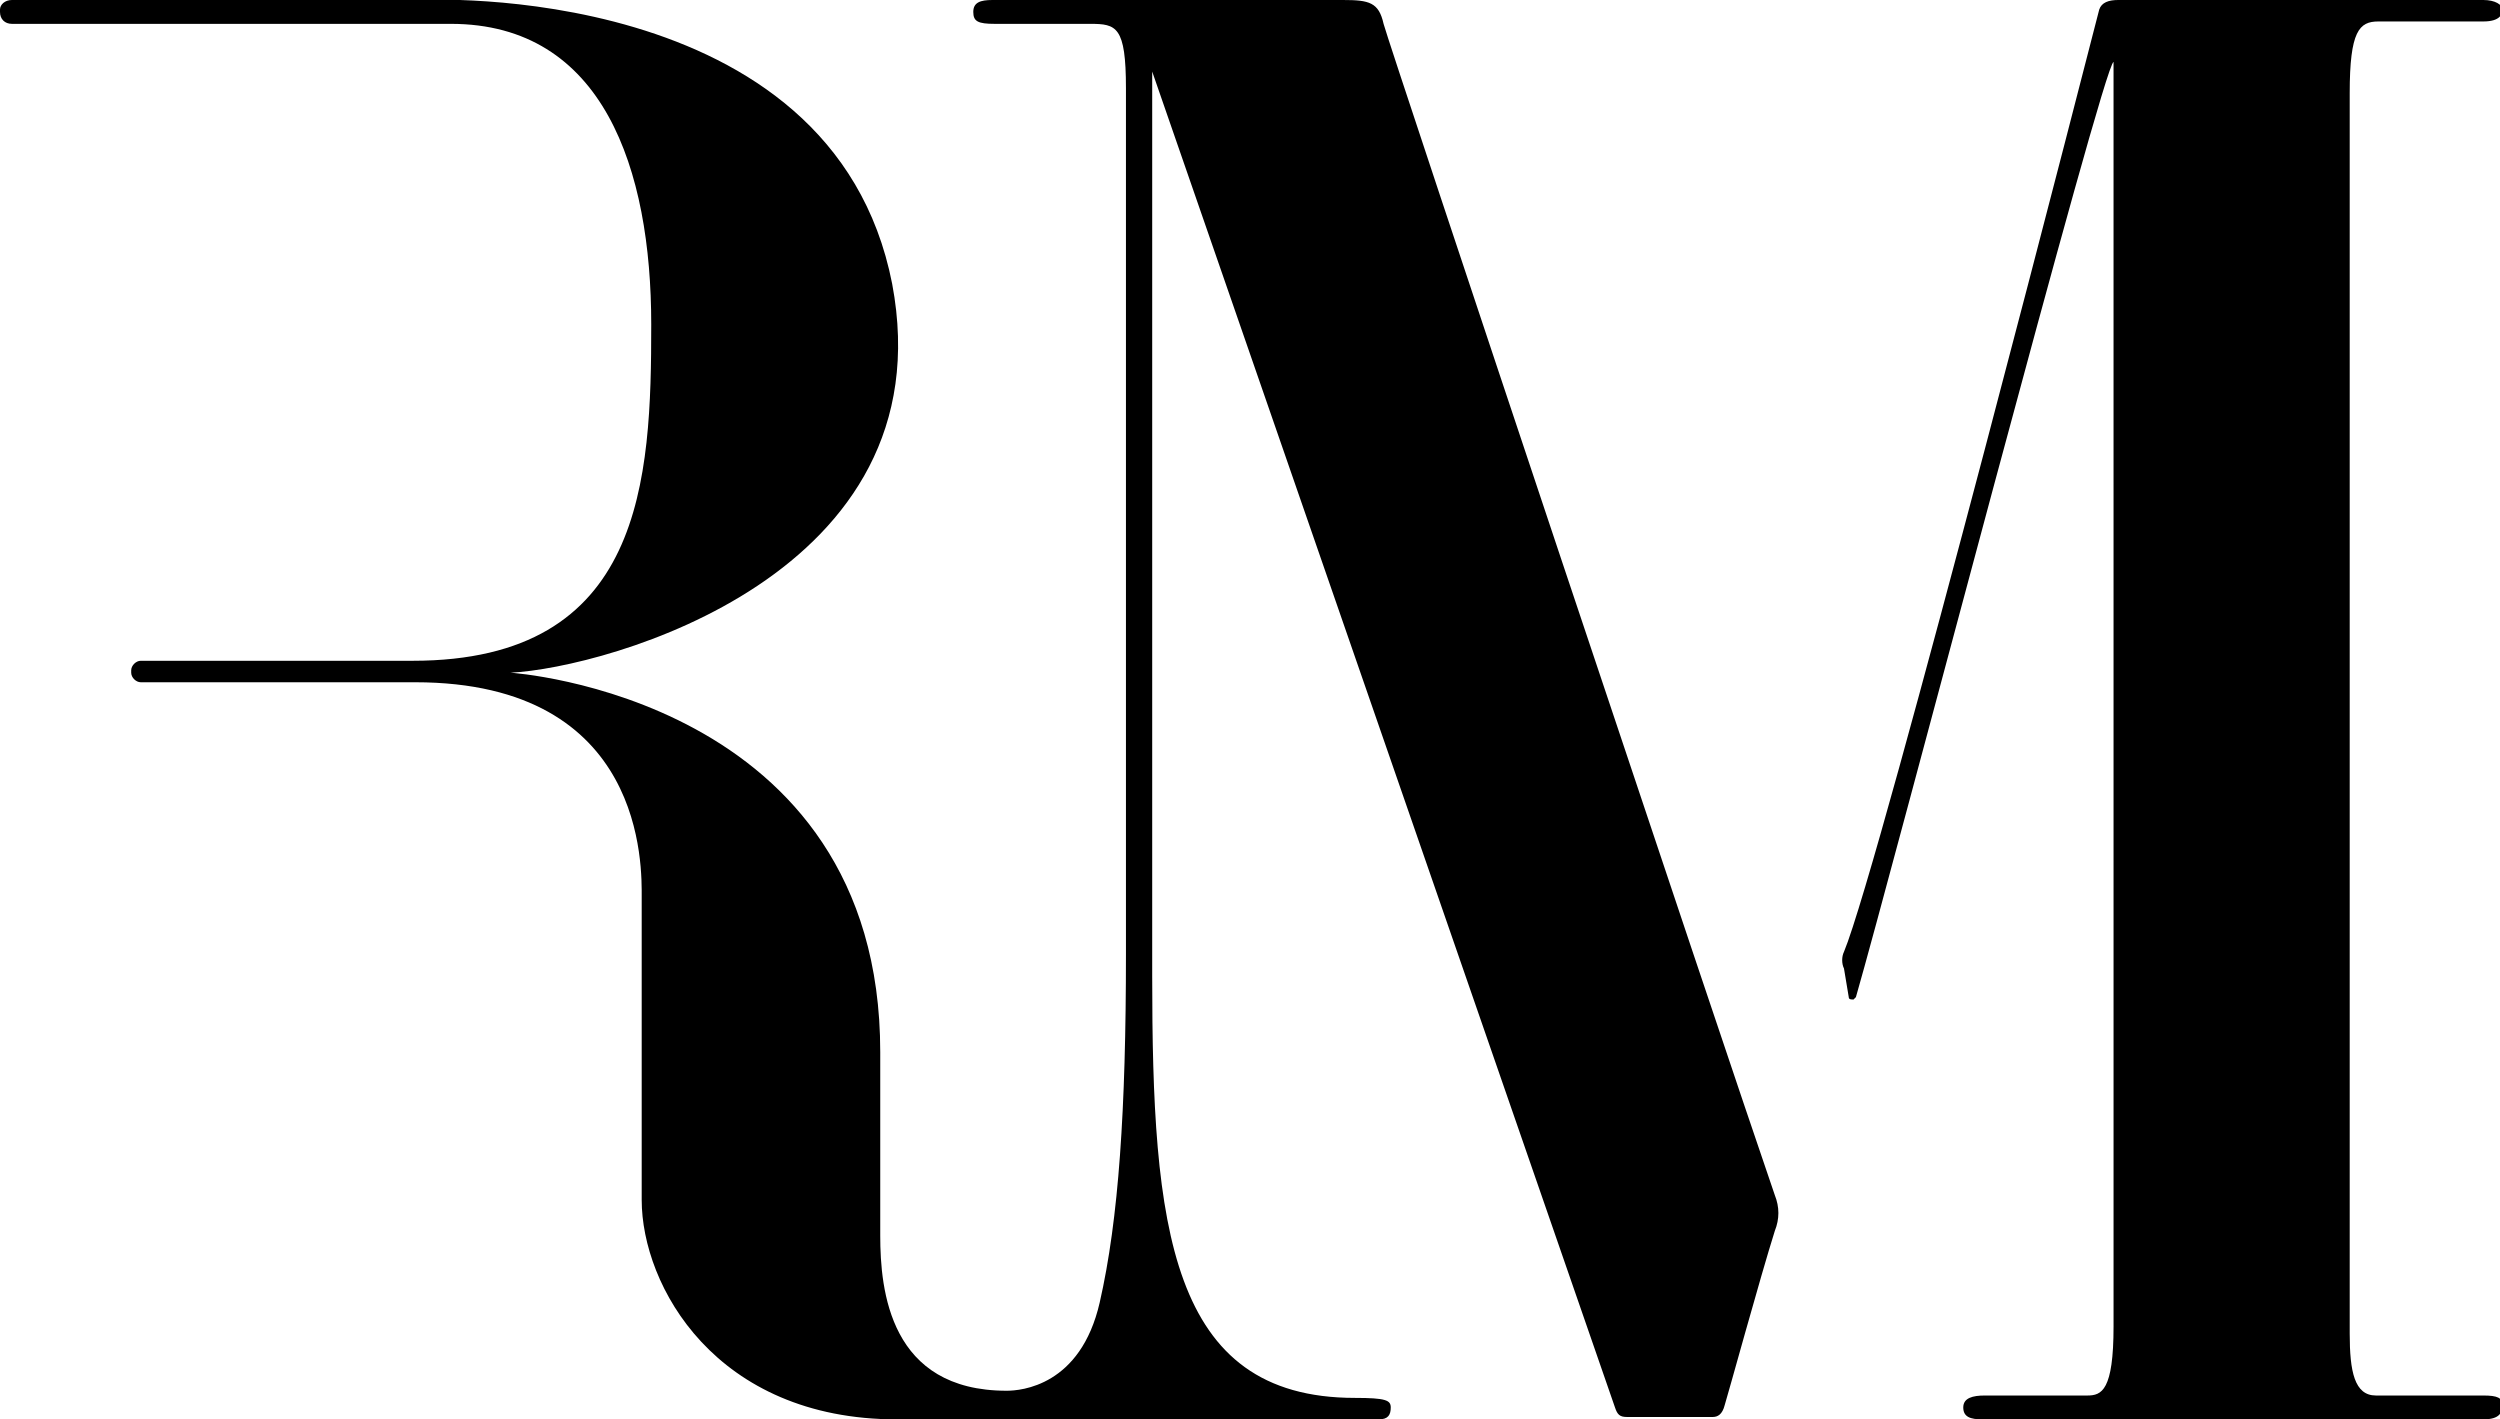 <svg enable-background="new 0 0 104.8 59.5" viewBox="0 0 104.8 59.5" xmlns="http://www.w3.org/2000/svg"><g fill="#000000"><path d="m37.6 59.5c-7.6 0-10.7-5.6-10.7-9.2v-12.7c0-1.2.2-9-9.5-9h-11.5c-.2 0-.4-.2-.4-.4v-.1c0-.2.2-.4.4-.4h11.4c9.7 0 10-7.6 10-14.1s-2-12.6-8.4-12.6h-18.4c-.3 0-.5-.2-.5-.5v-.1c0-.2.2-.4.5-.4h17.2s17.2-.9 19.7 11.9c2.3 12.2-12 16.1-16 16.3 0 0 15.5 1 15.5 15.9v7.7c0 2.3.4 6.5 5.3 6.5.6 0 3.1-.2 3.9-3.7s1.1-8.1 1.1-14.6v-36.3c0-2.6-.4-2.7-1.5-2.7h-4c-.7 0-.9-.1-.9-.5s.3-.5.8-.5h14.7c1.1 0 1.5.1 1.7 1 .2.8 14.3 43 16.4 49.1.2.5.2 1 0 1.5-.6 1.9-2 7-2.1 7.3-.1.4-.3.5-.5.5h-3.6c-.3 0-.4-.1-.5-.4s-19.4-56-19.4-56v37.9c0 10.5.7 17.7 8.5 17.7 1.3 0 1.5.1 1.5.4s-.1.5-.5.5z"/><path d="m88.6 55.6c0 2.7-.5 2.9-1.1 2.9h-4.3c-.5 0-.9.1-.9.5s.3.5.8.5h21c.7 0 .8-.3.8-.6s-.2-.4-.8-.4h-4.5c-.9 0-1.1-1-1.1-2.6v-52c0-2.6.4-3 1.2-3h4.4c.7 0 .8-.3.8-.5s-.3-.4-.8-.4h-15.3c-.4 0-.7.1-.8.4 0 0-9.2 35.9-10.7 39.5-.1.2-.1.5 0 .7l.2 1.2c0 .1.1.1.2.1l.1-.1c1.5-5.2 10.4-39.2 10.8-39.2v.3z"/></g></svg>